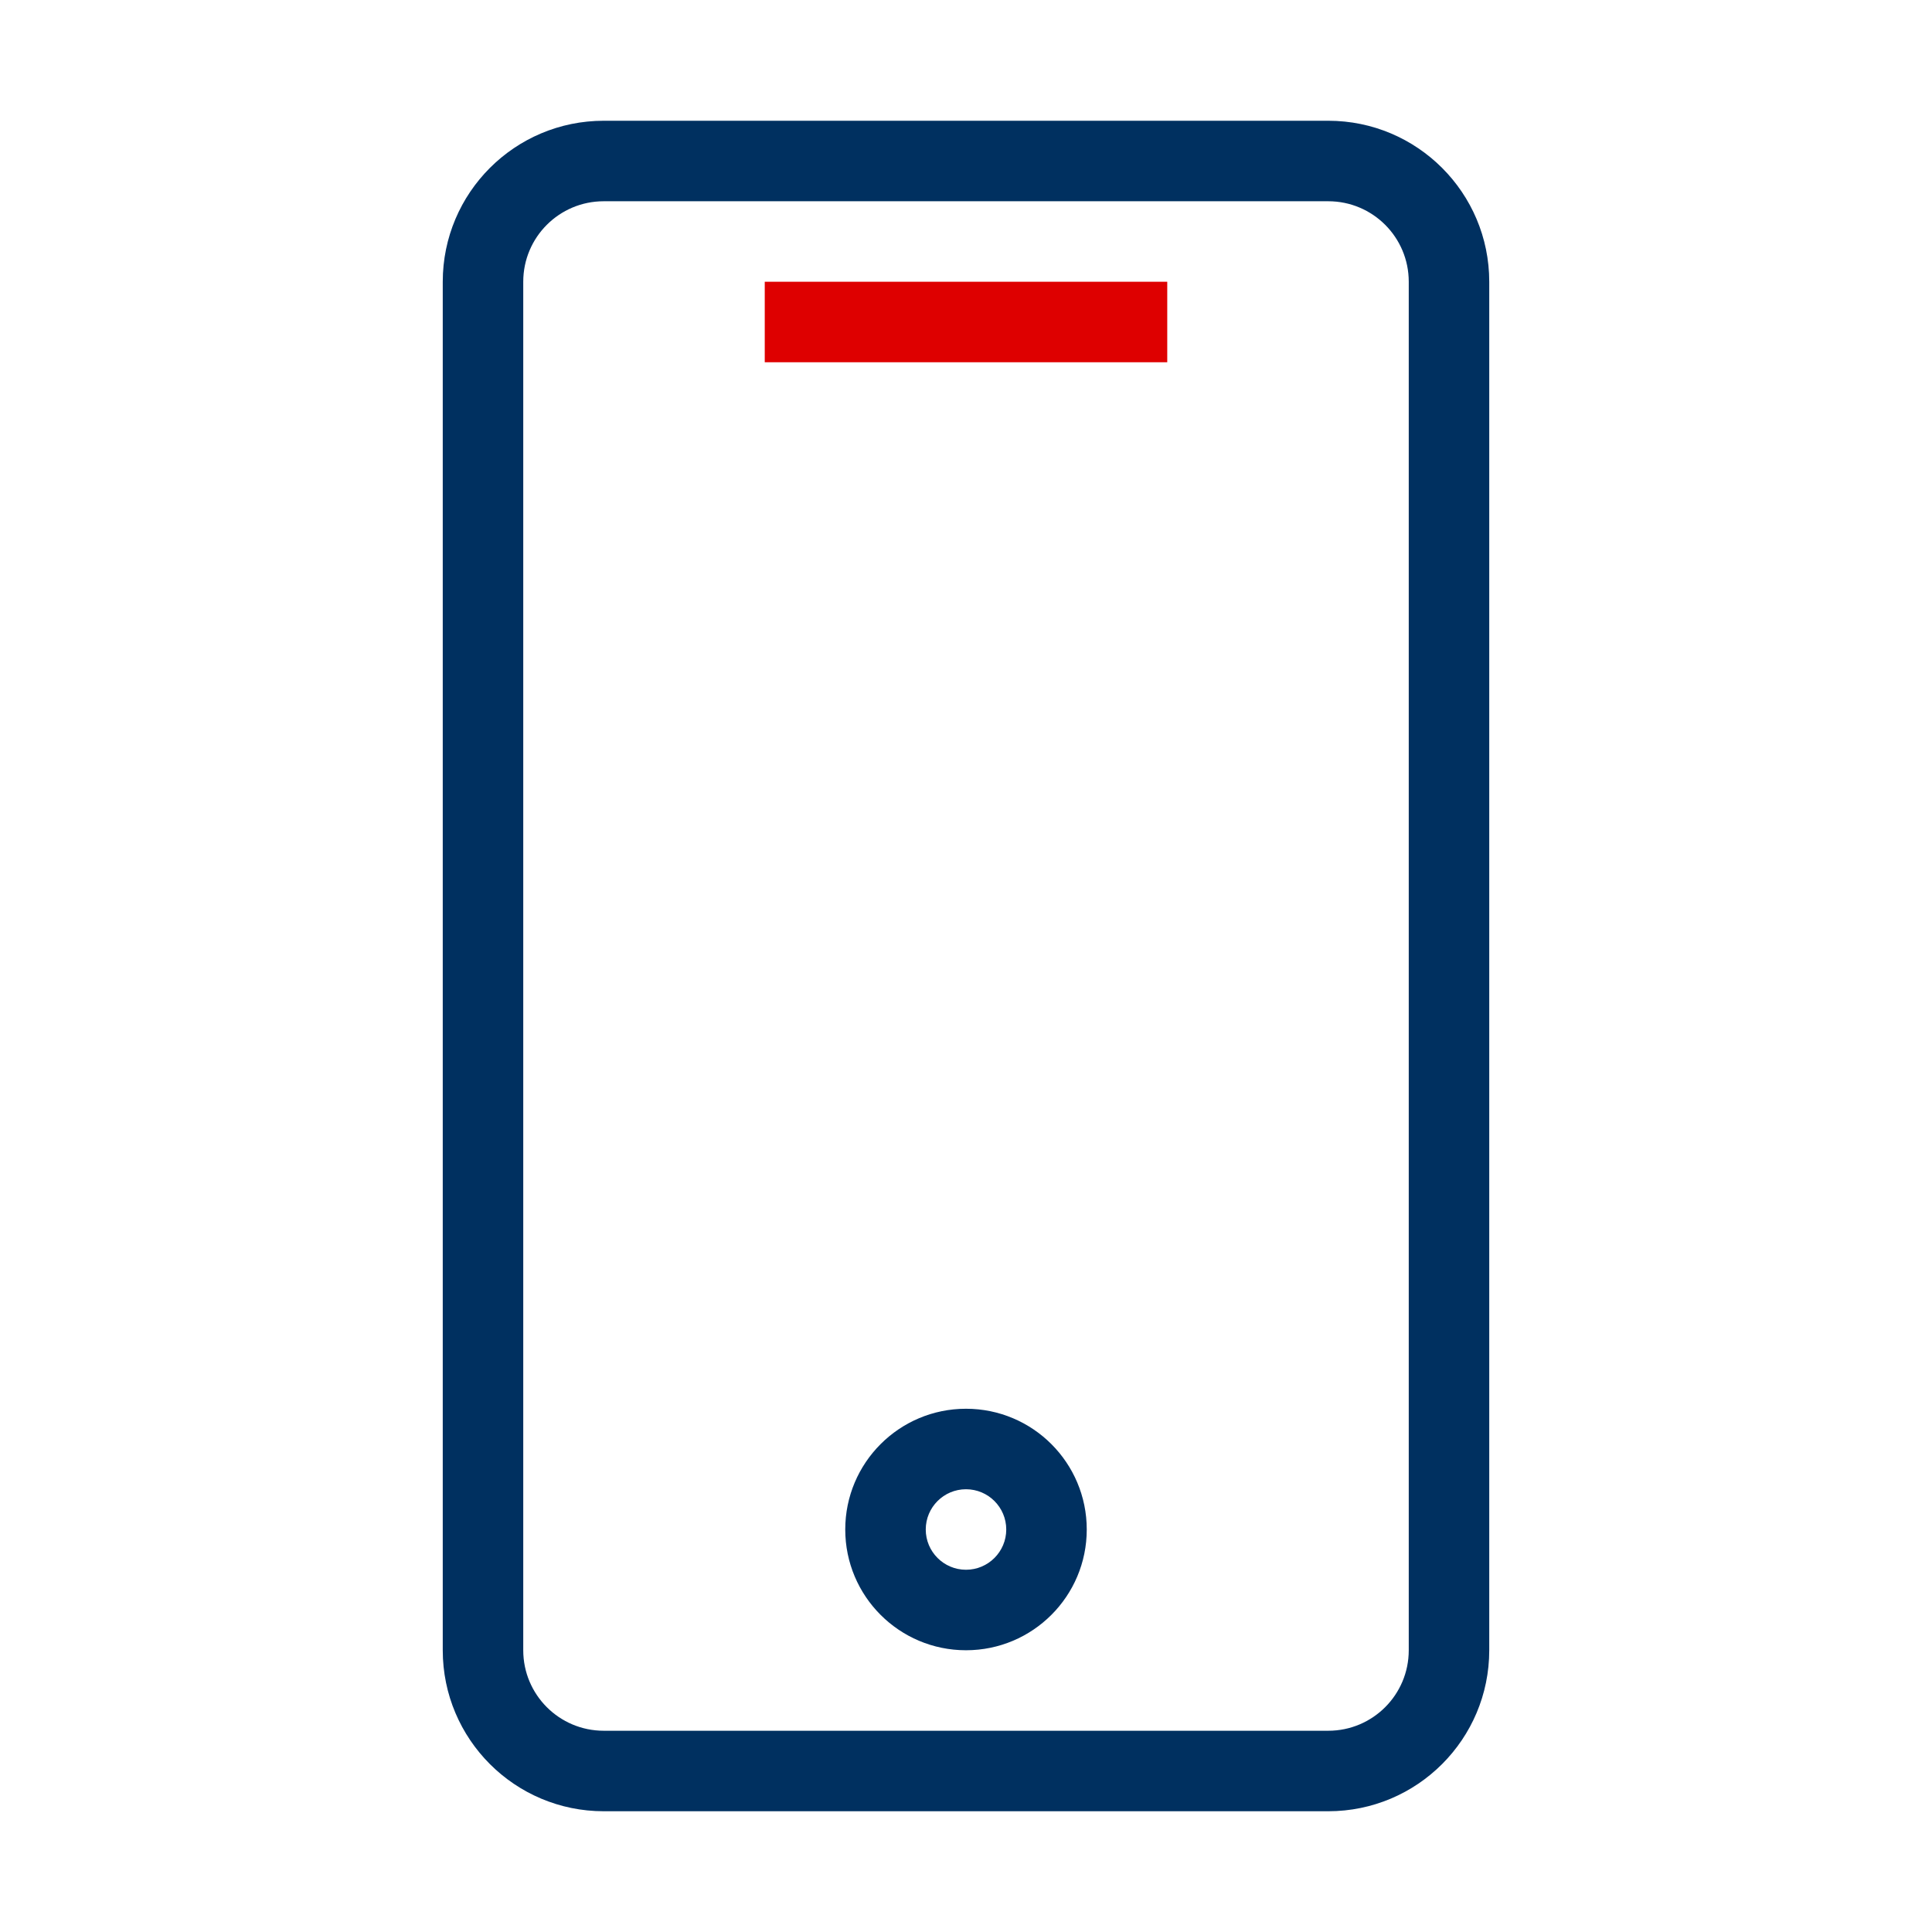 <?xml version="1.0" encoding="UTF-8"?>
<svg xmlns="http://www.w3.org/2000/svg" width="48" height="48" viewBox="0 0 48 48" fill="none">
  <path fill-rule="evenodd" clip-rule="evenodd" d="M29 9H19V7H29V9Z" fill="#DE0000"></path>
  <path fill-rule="evenodd" clip-rule="evenodd" d="M15 5H33C34.105 5 35 5.895 35 7V41C35 42.105 34.105 43 33 43H15C13.895 43 13 42.105 13 41V7C13 5.895 13.895 5 15 5ZM11 7C11 4.791 12.791 3 15 3H33C35.209 3 37 4.791 37 7V41C37 43.209 35.209 45 33 45H15C12.791 45 11 43.209 11 41V7ZM25 38C25 38.552 24.552 39 24 39C23.448 39 23 38.552 23 38C23 37.448 23.448 37 24 37C24.552 37 25 37.448 25 38ZM27 38C27 39.657 25.657 41 24 41C22.343 41 21 39.657 21 38C21 36.343 22.343 35 24 35C25.657 35 27 36.343 27 38Z" fill="#003060"></path>
</svg>
